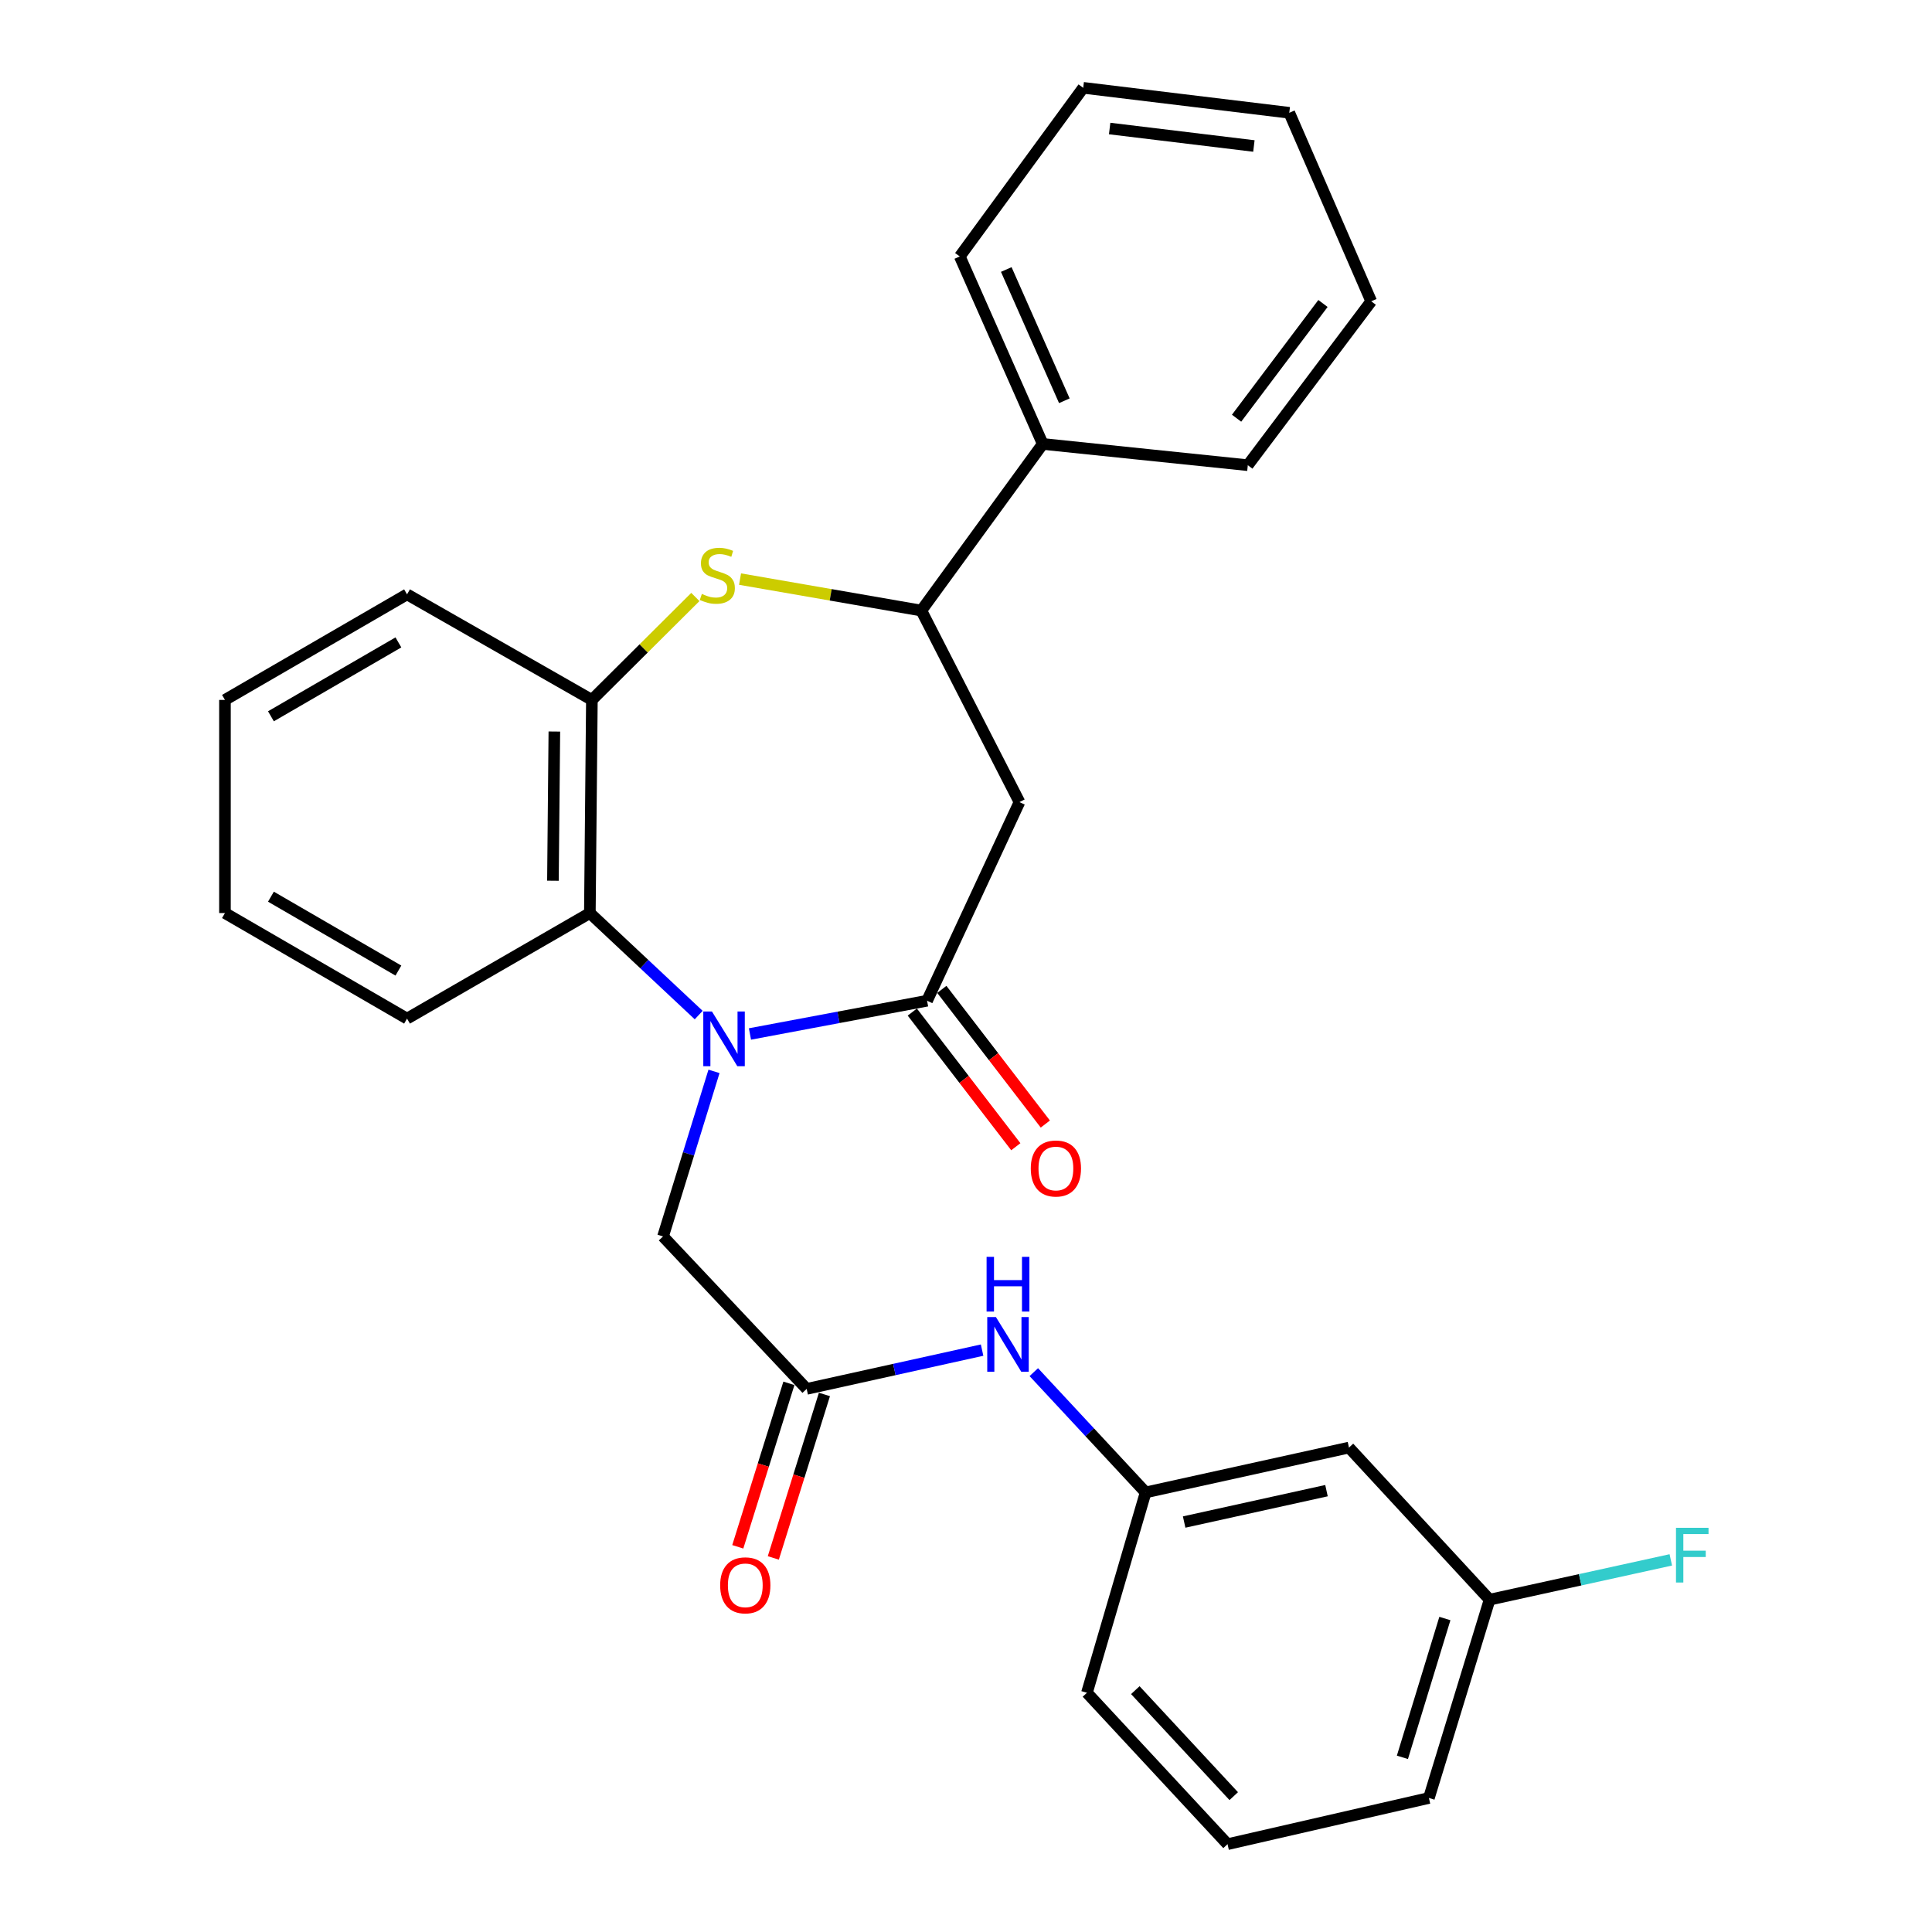 <?xml version='1.0' encoding='iso-8859-1'?>
<svg version='1.1' baseProfile='full'
              xmlns='http://www.w3.org/2000/svg'
                      xmlns:rdkit='http://www.rdkit.org/xml'
                      xmlns:xlink='http://www.w3.org/1999/xlink'
                  xml:space='preserve'
width='1000px' height='1000px' viewBox='0 0 1000 1000'>
<!-- END OF HEADER -->
<rect style='opacity:1.0;fill:#FFFFFF;stroke:none' width='1000' height='1000' x='0' y='0'> </rect>
<path class='bond-0' d='M 388.177,535.186 L 434.012,526.58' style='fill:none;fill-rule:evenodd;stroke:#0000FF;stroke-width:6px;stroke-linecap:butt;stroke-linejoin:miter;stroke-opacity:1' />
<path class='bond-0' d='M 434.012,526.58 L 479.847,517.974' style='fill:none;fill-rule:evenodd;stroke:#000000;stroke-width:6px;stroke-linecap:butt;stroke-linejoin:miter;stroke-opacity:1' />
<path class='bond-3' d='M 361.644,525.405 L 333.476,499' style='fill:none;fill-rule:evenodd;stroke:#0000FF;stroke-width:6px;stroke-linecap:butt;stroke-linejoin:miter;stroke-opacity:1' />
<path class='bond-3' d='M 333.476,499 L 305.309,472.595' style='fill:none;fill-rule:evenodd;stroke:#000000;stroke-width:6px;stroke-linecap:butt;stroke-linejoin:miter;stroke-opacity:1' />
<path class='bond-7' d='M 369.566,554.54 L 356.375,597.261' style='fill:none;fill-rule:evenodd;stroke:#0000FF;stroke-width:6px;stroke-linecap:butt;stroke-linejoin:miter;stroke-opacity:1' />
<path class='bond-7' d='M 356.375,597.261 L 343.184,639.982' style='fill:none;fill-rule:evenodd;stroke:#000000;stroke-width:6px;stroke-linecap:butt;stroke-linejoin:miter;stroke-opacity:1' />
<path class='bond-2' d='M 479.847,517.974 L 527.678,415.171' style='fill:none;fill-rule:evenodd;stroke:#000000;stroke-width:6px;stroke-linecap:butt;stroke-linejoin:miter;stroke-opacity:1' />
<path class='bond-9' d='M 472.208,523.846 L 498.995,558.696' style='fill:none;fill-rule:evenodd;stroke:#000000;stroke-width:6px;stroke-linecap:butt;stroke-linejoin:miter;stroke-opacity:1' />
<path class='bond-9' d='M 498.995,558.696 L 525.782,593.546' style='fill:none;fill-rule:evenodd;stroke:#FF0000;stroke-width:6px;stroke-linecap:butt;stroke-linejoin:miter;stroke-opacity:1' />
<path class='bond-9' d='M 487.486,512.103 L 514.273,546.953' style='fill:none;fill-rule:evenodd;stroke:#000000;stroke-width:6px;stroke-linecap:butt;stroke-linejoin:miter;stroke-opacity:1' />
<path class='bond-9' d='M 514.273,546.953 L 541.06,581.803' style='fill:none;fill-rule:evenodd;stroke:#FF0000;stroke-width:6px;stroke-linecap:butt;stroke-linejoin:miter;stroke-opacity:1' />
<path class='bond-1' d='M 359.916,309.001 L 333.137,335.639' style='fill:none;fill-rule:evenodd;stroke:#CCCC00;stroke-width:6px;stroke-linecap:butt;stroke-linejoin:miter;stroke-opacity:1' />
<path class='bond-1' d='M 333.137,335.639 L 306.358,362.277' style='fill:none;fill-rule:evenodd;stroke:#000000;stroke-width:6px;stroke-linecap:butt;stroke-linejoin:miter;stroke-opacity:1' />
<path class='bond-28' d='M 383.045,299.734 L 429.963,307.882' style='fill:none;fill-rule:evenodd;stroke:#CCCC00;stroke-width:6px;stroke-linecap:butt;stroke-linejoin:miter;stroke-opacity:1' />
<path class='bond-28' d='M 429.963,307.882 L 476.882,316.03' style='fill:none;fill-rule:evenodd;stroke:#000000;stroke-width:6px;stroke-linecap:butt;stroke-linejoin:miter;stroke-opacity:1' />
<path class='bond-4' d='M 527.678,415.171 L 476.882,316.03' style='fill:none;fill-rule:evenodd;stroke:#000000;stroke-width:6px;stroke-linecap:butt;stroke-linejoin:miter;stroke-opacity:1' />
<path class='bond-5' d='M 305.309,472.595 L 306.358,362.277' style='fill:none;fill-rule:evenodd;stroke:#000000;stroke-width:6px;stroke-linecap:butt;stroke-linejoin:miter;stroke-opacity:1' />
<path class='bond-5' d='M 286.197,455.864 L 286.932,378.641' style='fill:none;fill-rule:evenodd;stroke:#000000;stroke-width:6px;stroke-linecap:butt;stroke-linejoin:miter;stroke-opacity:1' />
<path class='bond-16' d='M 305.309,472.595 L 210.685,527.234' style='fill:none;fill-rule:evenodd;stroke:#000000;stroke-width:6px;stroke-linecap:butt;stroke-linejoin:miter;stroke-opacity:1' />
<path class='bond-13' d='M 476.882,316.03 L 539.722,229.788' style='fill:none;fill-rule:evenodd;stroke:#000000;stroke-width:6px;stroke-linecap:butt;stroke-linejoin:miter;stroke-opacity:1' />
<path class='bond-17' d='M 306.358,362.277 L 210.685,307.637' style='fill:none;fill-rule:evenodd;stroke:#000000;stroke-width:6px;stroke-linecap:butt;stroke-linejoin:miter;stroke-opacity:1' />
<path class='bond-6' d='M 417.532,718.891 L 343.184,639.982' style='fill:none;fill-rule:evenodd;stroke:#000000;stroke-width:6px;stroke-linecap:butt;stroke-linejoin:miter;stroke-opacity:1' />
<path class='bond-8' d='M 417.532,718.891 L 462.93,708.854' style='fill:none;fill-rule:evenodd;stroke:#000000;stroke-width:6px;stroke-linecap:butt;stroke-linejoin:miter;stroke-opacity:1' />
<path class='bond-8' d='M 462.93,708.854 L 508.329,698.817' style='fill:none;fill-rule:evenodd;stroke:#0000FF;stroke-width:6px;stroke-linecap:butt;stroke-linejoin:miter;stroke-opacity:1' />
<path class='bond-11' d='M 408.336,716.015 L 395.105,758.321' style='fill:none;fill-rule:evenodd;stroke:#000000;stroke-width:6px;stroke-linecap:butt;stroke-linejoin:miter;stroke-opacity:1' />
<path class='bond-11' d='M 395.105,758.321 L 381.874,800.626' style='fill:none;fill-rule:evenodd;stroke:#FF0000;stroke-width:6px;stroke-linecap:butt;stroke-linejoin:miter;stroke-opacity:1' />
<path class='bond-11' d='M 426.727,721.766 L 413.496,764.072' style='fill:none;fill-rule:evenodd;stroke:#000000;stroke-width:6px;stroke-linecap:butt;stroke-linejoin:miter;stroke-opacity:1' />
<path class='bond-11' d='M 413.496,764.072 L 400.265,806.378' style='fill:none;fill-rule:evenodd;stroke:#FF0000;stroke-width:6px;stroke-linecap:butt;stroke-linejoin:miter;stroke-opacity:1' />
<path class='bond-10' d='M 535.092,710.216 L 564.036,741.343' style='fill:none;fill-rule:evenodd;stroke:#0000FF;stroke-width:6px;stroke-linecap:butt;stroke-linejoin:miter;stroke-opacity:1' />
<path class='bond-10' d='M 564.036,741.343 L 592.98,772.47' style='fill:none;fill-rule:evenodd;stroke:#000000;stroke-width:6px;stroke-linecap:butt;stroke-linejoin:miter;stroke-opacity:1' />
<path class='bond-12' d='M 592.98,772.47 L 698.224,749.261' style='fill:none;fill-rule:evenodd;stroke:#000000;stroke-width:6px;stroke-linecap:butt;stroke-linejoin:miter;stroke-opacity:1' />
<path class='bond-12' d='M 612.917,787.806 L 686.587,771.56' style='fill:none;fill-rule:evenodd;stroke:#000000;stroke-width:6px;stroke-linecap:butt;stroke-linejoin:miter;stroke-opacity:1' />
<path class='bond-19' d='M 592.98,772.47 L 562.599,876.172' style='fill:none;fill-rule:evenodd;stroke:#000000;stroke-width:6px;stroke-linecap:butt;stroke-linejoin:miter;stroke-opacity:1' />
<path class='bond-14' d='M 698.224,749.261 L 771.009,827.988' style='fill:none;fill-rule:evenodd;stroke:#000000;stroke-width:6px;stroke-linecap:butt;stroke-linejoin:miter;stroke-opacity:1' />
<path class='bond-20' d='M 539.722,229.788 L 496.783,132.735' style='fill:none;fill-rule:evenodd;stroke:#000000;stroke-width:6px;stroke-linecap:butt;stroke-linejoin:miter;stroke-opacity:1' />
<path class='bond-20' d='M 550.903,207.434 L 520.846,139.496' style='fill:none;fill-rule:evenodd;stroke:#000000;stroke-width:6px;stroke-linecap:butt;stroke-linejoin:miter;stroke-opacity:1' />
<path class='bond-21' d='M 539.722,229.788 L 645.864,240.783' style='fill:none;fill-rule:evenodd;stroke:#000000;stroke-width:6px;stroke-linecap:butt;stroke-linejoin:miter;stroke-opacity:1' />
<path class='bond-15' d='M 771.009,827.988 L 817.907,817.688' style='fill:none;fill-rule:evenodd;stroke:#000000;stroke-width:6px;stroke-linecap:butt;stroke-linejoin:miter;stroke-opacity:1' />
<path class='bond-15' d='M 817.907,817.688 L 864.805,807.389' style='fill:none;fill-rule:evenodd;stroke:#33CCCC;stroke-width:6px;stroke-linecap:butt;stroke-linejoin:miter;stroke-opacity:1' />
<path class='bond-30' d='M 771.009,827.988 L 739.6,930.63' style='fill:none;fill-rule:evenodd;stroke:#000000;stroke-width:6px;stroke-linecap:butt;stroke-linejoin:miter;stroke-opacity:1' />
<path class='bond-30' d='M 747.871,837.746 L 725.885,909.595' style='fill:none;fill-rule:evenodd;stroke:#000000;stroke-width:6px;stroke-linecap:butt;stroke-linejoin:miter;stroke-opacity:1' />
<path class='bond-23' d='M 210.685,527.234 L 116.436,472.595' style='fill:none;fill-rule:evenodd;stroke:#000000;stroke-width:6px;stroke-linecap:butt;stroke-linejoin:miter;stroke-opacity:1' />
<path class='bond-23' d='M 206.212,502.368 L 140.238,464.12' style='fill:none;fill-rule:evenodd;stroke:#000000;stroke-width:6px;stroke-linecap:butt;stroke-linejoin:miter;stroke-opacity:1' />
<path class='bond-29' d='M 210.685,307.637 L 116.436,362.277' style='fill:none;fill-rule:evenodd;stroke:#000000;stroke-width:6px;stroke-linecap:butt;stroke-linejoin:miter;stroke-opacity:1' />
<path class='bond-29' d='M 206.212,332.504 L 140.238,370.751' style='fill:none;fill-rule:evenodd;stroke:#000000;stroke-width:6px;stroke-linecap:butt;stroke-linejoin:miter;stroke-opacity:1' />
<path class='bond-18' d='M 635.373,954.545 L 562.599,876.172' style='fill:none;fill-rule:evenodd;stroke:#000000;stroke-width:6px;stroke-linecap:butt;stroke-linejoin:miter;stroke-opacity:1' />
<path class='bond-18' d='M 638.578,929.678 L 587.636,874.816' style='fill:none;fill-rule:evenodd;stroke:#000000;stroke-width:6px;stroke-linecap:butt;stroke-linejoin:miter;stroke-opacity:1' />
<path class='bond-22' d='M 635.373,954.545 L 739.6,930.63' style='fill:none;fill-rule:evenodd;stroke:#000000;stroke-width:6px;stroke-linecap:butt;stroke-linejoin:miter;stroke-opacity:1' />
<path class='bond-26' d='M 496.783,132.735 L 560.672,45.455' style='fill:none;fill-rule:evenodd;stroke:#000000;stroke-width:6px;stroke-linecap:butt;stroke-linejoin:miter;stroke-opacity:1' />
<path class='bond-25' d='M 645.864,240.783 L 709.743,155.944' style='fill:none;fill-rule:evenodd;stroke:#000000;stroke-width:6px;stroke-linecap:butt;stroke-linejoin:miter;stroke-opacity:1' />
<path class='bond-25' d='M 640.052,216.466 L 684.767,157.079' style='fill:none;fill-rule:evenodd;stroke:#000000;stroke-width:6px;stroke-linecap:butt;stroke-linejoin:miter;stroke-opacity:1' />
<path class='bond-24' d='M 116.436,472.595 L 116.436,362.277' style='fill:none;fill-rule:evenodd;stroke:#000000;stroke-width:6px;stroke-linecap:butt;stroke-linejoin:miter;stroke-opacity:1' />
<path class='bond-27' d='M 709.743,155.944 L 667.328,58.376' style='fill:none;fill-rule:evenodd;stroke:#000000;stroke-width:6px;stroke-linecap:butt;stroke-linejoin:miter;stroke-opacity:1' />
<path class='bond-31' d='M 560.672,45.455 L 667.328,58.376' style='fill:none;fill-rule:evenodd;stroke:#000000;stroke-width:6px;stroke-linecap:butt;stroke-linejoin:miter;stroke-opacity:1' />
<path class='bond-31' d='M 574.353,66.522 L 649.012,75.567' style='fill:none;fill-rule:evenodd;stroke:#000000;stroke-width:6px;stroke-linecap:butt;stroke-linejoin:miter;stroke-opacity:1' />
<path  class='atom-0' d='M 368.504 523.544
L 377.784 538.544
Q 378.704 540.024, 380.184 542.704
Q 381.664 545.384, 381.744 545.544
L 381.744 523.544
L 385.504 523.544
L 385.504 551.864
L 381.624 551.864
L 371.664 535.464
Q 370.504 533.544, 369.264 531.344
Q 368.064 529.144, 367.704 528.464
L 367.704 551.864
L 364.024 551.864
L 364.024 523.544
L 368.504 523.544
' fill='#0000FF'/>
<path  class='atom-2' d='M 363.285 307.412
Q 363.605 307.532, 364.925 308.092
Q 366.245 308.652, 367.685 309.012
Q 369.165 309.332, 370.605 309.332
Q 373.285 309.332, 374.845 308.052
Q 376.405 306.732, 376.405 304.452
Q 376.405 302.892, 375.605 301.932
Q 374.845 300.972, 373.645 300.452
Q 372.445 299.932, 370.445 299.332
Q 367.925 298.572, 366.405 297.852
Q 364.925 297.132, 363.845 295.612
Q 362.805 294.092, 362.805 291.532
Q 362.805 287.972, 365.205 285.772
Q 367.645 283.572, 372.445 283.572
Q 375.725 283.572, 379.445 285.132
L 378.525 288.212
Q 375.125 286.812, 372.565 286.812
Q 369.805 286.812, 368.285 287.972
Q 366.765 289.092, 366.805 291.052
Q 366.805 292.572, 367.565 293.492
Q 368.365 294.412, 369.485 294.932
Q 370.645 295.452, 372.565 296.052
Q 375.125 296.852, 376.645 297.652
Q 378.165 298.452, 379.245 300.092
Q 380.365 301.692, 380.365 304.452
Q 380.365 308.372, 377.725 310.492
Q 375.125 312.572, 370.765 312.572
Q 368.245 312.572, 366.325 312.012
Q 364.445 311.492, 362.205 310.572
L 363.285 307.412
' fill='#CCCC00'/>
<path  class='atom-9' d='M 515.477 681.693
L 524.757 696.693
Q 525.677 698.173, 527.157 700.853
Q 528.637 703.533, 528.717 703.693
L 528.717 681.693
L 532.477 681.693
L 532.477 710.013
L 528.597 710.013
L 518.637 693.613
Q 517.477 691.693, 516.237 689.493
Q 515.037 687.293, 514.677 686.613
L 514.677 710.013
L 510.997 710.013
L 510.997 681.693
L 515.477 681.693
' fill='#0000FF'/>
<path  class='atom-9' d='M 510.657 650.541
L 514.497 650.541
L 514.497 662.581
L 528.977 662.581
L 528.977 650.541
L 532.817 650.541
L 532.817 678.861
L 528.977 678.861
L 528.977 665.781
L 514.497 665.781
L 514.497 678.861
L 510.657 678.861
L 510.657 650.541
' fill='#0000FF'/>
<path  class='atom-10' d='M 533.53 604.81
Q 533.53 598.01, 536.89 594.21
Q 540.25 590.41, 546.53 590.41
Q 552.81 590.41, 556.17 594.21
Q 559.53 598.01, 559.53 604.81
Q 559.53 611.69, 556.13 615.61
Q 552.73 619.49, 546.53 619.49
Q 540.29 619.49, 536.89 615.61
Q 533.53 611.73, 533.53 604.81
M 546.53 616.29
Q 550.85 616.29, 553.17 613.41
Q 555.53 610.49, 555.53 604.81
Q 555.53 599.25, 553.17 596.45
Q 550.85 593.61, 546.53 593.61
Q 542.21 593.61, 539.85 596.41
Q 537.53 599.21, 537.53 604.81
Q 537.53 610.53, 539.85 613.41
Q 542.21 616.29, 546.53 616.29
' fill='#FF0000'/>
<path  class='atom-12' d='M 372.759 820.563
Q 372.759 813.763, 376.119 809.963
Q 379.479 806.163, 385.759 806.163
Q 392.039 806.163, 395.399 809.963
Q 398.759 813.763, 398.759 820.563
Q 398.759 827.443, 395.359 831.363
Q 391.959 835.243, 385.759 835.243
Q 379.519 835.243, 376.119 831.363
Q 372.759 827.483, 372.759 820.563
M 385.759 832.043
Q 390.079 832.043, 392.399 829.163
Q 394.759 826.243, 394.759 820.563
Q 394.759 815.003, 392.399 812.203
Q 390.079 809.363, 385.759 809.363
Q 381.439 809.363, 379.079 812.163
Q 376.759 814.963, 376.759 820.563
Q 376.759 826.283, 379.079 829.163
Q 381.439 832.043, 385.759 832.043
' fill='#FF0000'/>
<path  class='atom-16' d='M 867.49 790.79
L 884.33 790.79
L 884.33 794.03
L 871.29 794.03
L 871.29 802.63
L 882.89 802.63
L 882.89 805.91
L 871.29 805.91
L 871.29 819.11
L 867.49 819.11
L 867.49 790.79
' fill='#33CCCC'/>
</svg>

